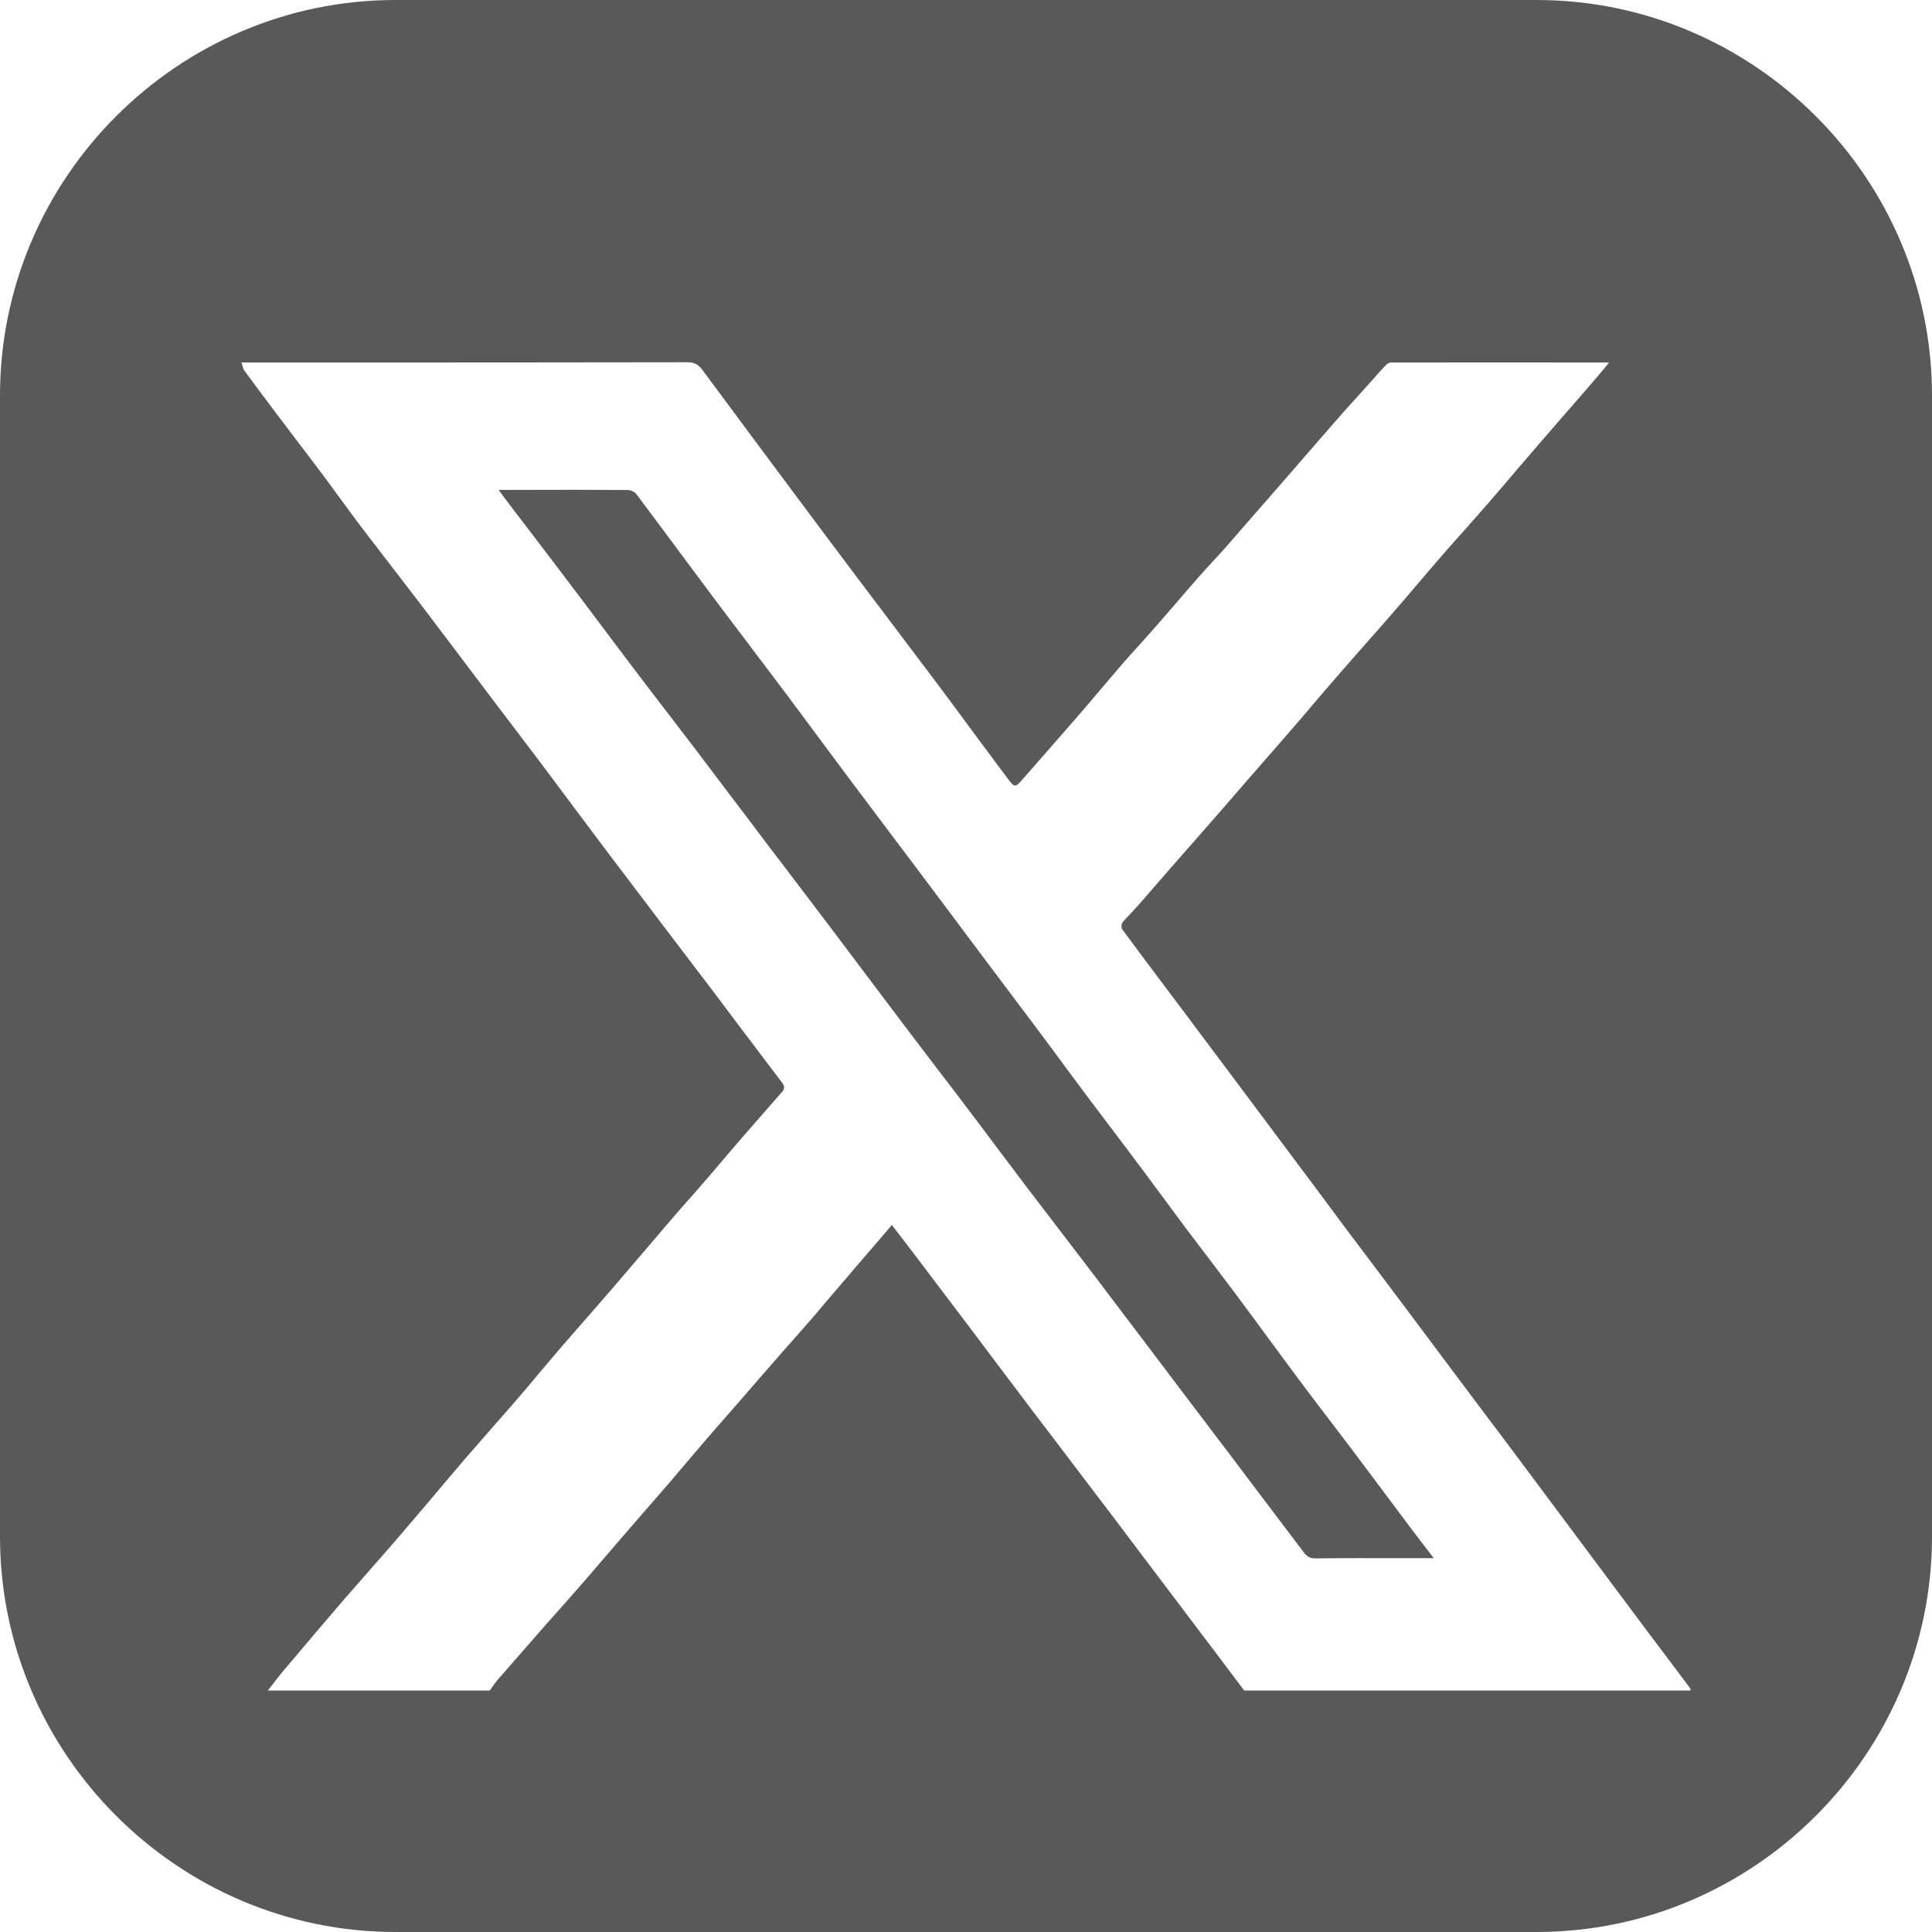 <svg width="16" height="16" viewBox="0 0 16 16" fill="none" xmlns="http://www.w3.org/2000/svg">
<path fill-rule="evenodd" clip-rule="evenodd" d="M12.725 0H3.275C1.474 0 0 1.474 0 3.275V12.725C0 14.526 1.474 16 3.275 16H12.725C14.526 16 16 14.526 16 12.725V3.275C16 1.474 14.526 0 12.725 0ZM13.804 13.724C13.868 13.81 13.933 13.895 13.997 13.981C13.999 13.984 13.999 13.989 14 13.994C14 13.996 14 13.998 14 14H10.304C10.271 13.956 10.238 13.913 10.205 13.869C10.114 13.748 10.024 13.627 9.932 13.507C9.853 13.402 9.774 13.297 9.694 13.192C9.615 13.087 9.535 12.982 9.456 12.877C9.398 12.8 9.34 12.723 9.282 12.646C9.219 12.563 9.156 12.479 9.092 12.396C9.01 12.287 8.927 12.178 8.844 12.069C8.744 11.938 8.645 11.807 8.545 11.676C8.448 11.547 8.35 11.418 8.253 11.289C8.194 11.21 8.135 11.131 8.075 11.052C7.905 10.828 7.735 10.603 7.565 10.378C7.519 10.317 7.473 10.257 7.424 10.194C7.412 10.178 7.399 10.162 7.386 10.145C7.362 10.173 7.341 10.198 7.32 10.222L7.316 10.227C7.276 10.274 7.235 10.321 7.195 10.368C7.126 10.447 7.058 10.526 6.991 10.606C6.952 10.65 6.915 10.695 6.877 10.739C6.831 10.794 6.784 10.849 6.738 10.903C6.679 10.971 6.619 11.039 6.559 11.107C6.515 11.156 6.471 11.206 6.428 11.256C6.366 11.326 6.304 11.398 6.242 11.469C6.206 11.511 6.169 11.554 6.132 11.596C6.091 11.643 6.049 11.691 6.008 11.738C5.949 11.805 5.891 11.871 5.834 11.938C5.783 11.997 5.732 12.057 5.681 12.117C5.631 12.176 5.58 12.236 5.529 12.296C5.469 12.366 5.408 12.436 5.347 12.505C5.299 12.56 5.252 12.614 5.205 12.669C5.146 12.736 5.089 12.804 5.031 12.871C4.964 12.949 4.897 13.027 4.83 13.105C4.768 13.175 4.707 13.245 4.645 13.315C4.604 13.361 4.563 13.407 4.522 13.453C4.388 13.607 4.254 13.759 4.12 13.913C4.105 13.931 4.091 13.951 4.077 13.971C4.07 13.98 4.063 13.99 4.056 14H2.218C2.229 13.986 2.24 13.972 2.251 13.958C2.281 13.919 2.311 13.88 2.342 13.842L2.385 13.792C2.537 13.611 2.69 13.431 2.844 13.252C2.916 13.169 2.988 13.087 3.061 13.004C3.142 12.913 3.222 12.821 3.302 12.728C3.397 12.618 3.49 12.507 3.584 12.397C3.672 12.292 3.76 12.188 3.849 12.084C3.926 11.995 4.004 11.906 4.081 11.818C4.151 11.739 4.221 11.659 4.29 11.579C4.354 11.505 4.418 11.429 4.481 11.353C4.538 11.286 4.594 11.219 4.652 11.152C4.726 11.066 4.801 10.98 4.876 10.895C4.945 10.816 5.014 10.737 5.082 10.658C5.161 10.566 5.24 10.473 5.319 10.381C5.39 10.297 5.462 10.213 5.534 10.129C5.584 10.07 5.635 10.012 5.686 9.954C5.732 9.903 5.778 9.851 5.823 9.798C5.871 9.743 5.919 9.687 5.966 9.631C6.026 9.561 6.085 9.491 6.145 9.422C6.216 9.34 6.287 9.259 6.359 9.177C6.388 9.143 6.418 9.109 6.448 9.075C6.451 9.072 6.454 9.069 6.456 9.066C6.461 9.06 6.466 9.054 6.471 9.049C6.497 9.022 6.503 8.999 6.476 8.965C6.358 8.81 6.241 8.655 6.124 8.5C6.075 8.434 6.026 8.369 5.977 8.304C5.908 8.212 5.839 8.121 5.769 8.03C5.727 7.975 5.685 7.919 5.643 7.864C5.577 7.778 5.512 7.692 5.447 7.606C5.316 7.434 5.186 7.262 5.056 7.09C4.958 6.96 4.86 6.829 4.762 6.698C4.665 6.568 4.567 6.437 4.469 6.306C4.378 6.186 4.287 6.066 4.196 5.946C4.13 5.86 4.065 5.774 4 5.687C3.931 5.597 3.864 5.507 3.796 5.417C3.69 5.277 3.584 5.136 3.478 4.997C3.401 4.896 3.323 4.795 3.246 4.695C3.162 4.586 3.078 4.477 2.994 4.367C2.93 4.282 2.866 4.195 2.803 4.109C2.758 4.047 2.713 3.985 2.667 3.924C2.591 3.823 2.515 3.722 2.438 3.622C2.395 3.565 2.352 3.509 2.31 3.453L2.31 3.453C2.214 3.326 2.119 3.199 2.025 3.071C2.016 3.06 2.013 3.046 2.008 3.029C2.006 3.02 2.003 3.011 2 3.002H2.074C2.247 3.002 2.419 3.002 2.592 3.002C3.626 3.002 4.66 3.002 5.695 3C5.751 3 5.785 3.02 5.816 3.062C6.033 3.355 6.25 3.648 6.468 3.94C6.685 4.232 6.903 4.523 7.121 4.813L7.122 4.814C7.221 4.946 7.321 5.078 7.421 5.21C7.534 5.361 7.648 5.511 7.762 5.662C7.874 5.812 7.985 5.962 8.096 6.113C8.177 6.221 8.258 6.33 8.338 6.438C8.405 6.527 8.405 6.527 8.476 6.445L8.479 6.442C8.552 6.358 8.626 6.274 8.7 6.19C8.773 6.106 8.847 6.022 8.92 5.938C8.982 5.866 9.044 5.794 9.105 5.721C9.171 5.643 9.237 5.566 9.303 5.489C9.349 5.436 9.396 5.385 9.443 5.333C9.484 5.287 9.526 5.241 9.567 5.194C9.622 5.131 9.677 5.067 9.732 5.004C9.795 4.93 9.859 4.856 9.924 4.782C9.964 4.736 10.006 4.691 10.047 4.646C10.081 4.61 10.114 4.574 10.146 4.538C10.205 4.471 10.263 4.404 10.321 4.337C10.351 4.303 10.38 4.269 10.41 4.235C10.436 4.205 10.462 4.175 10.489 4.145C10.571 4.051 10.653 3.957 10.735 3.862C10.787 3.802 10.839 3.742 10.891 3.682C10.963 3.599 11.036 3.515 11.109 3.432C11.151 3.384 11.193 3.338 11.236 3.291C11.263 3.261 11.29 3.231 11.317 3.201C11.338 3.178 11.359 3.154 11.38 3.131C11.411 3.095 11.442 3.06 11.475 3.026C11.485 3.014 11.504 3.002 11.519 3.002C12.111 3.001 12.704 3.002 13.297 3.002H13.297C13.3 3.002 13.304 3.002 13.311 3.003C13.314 3.003 13.319 3.004 13.325 3.004C13.309 3.023 13.294 3.041 13.279 3.059C13.252 3.092 13.226 3.123 13.199 3.154C13.15 3.211 13.1 3.268 13.051 3.325C12.952 3.439 12.852 3.553 12.754 3.667C12.69 3.741 12.627 3.815 12.563 3.889C12.482 3.985 12.4 4.08 12.318 4.175C12.258 4.244 12.197 4.313 12.136 4.382C12.074 4.45 12.013 4.519 11.953 4.588C11.88 4.672 11.808 4.757 11.735 4.842C11.663 4.927 11.59 5.012 11.517 5.096C11.444 5.18 11.37 5.264 11.296 5.347C11.228 5.425 11.159 5.503 11.091 5.581C11.015 5.668 10.94 5.756 10.865 5.844C10.816 5.902 10.767 5.96 10.717 6.017C10.649 6.096 10.58 6.174 10.512 6.253C10.47 6.3 10.429 6.347 10.388 6.395C10.339 6.45 10.291 6.506 10.243 6.562C10.185 6.629 10.128 6.695 10.07 6.761C10.014 6.825 9.958 6.889 9.902 6.953C9.845 7.017 9.789 7.081 9.733 7.145C9.69 7.194 9.648 7.243 9.605 7.292C9.547 7.359 9.489 7.425 9.431 7.492C9.412 7.513 9.392 7.534 9.373 7.555C9.346 7.583 9.32 7.61 9.296 7.64C9.286 7.651 9.285 7.683 9.293 7.695C9.416 7.862 9.541 8.029 9.666 8.195C9.708 8.251 9.749 8.306 9.791 8.361C9.845 8.434 9.899 8.506 9.954 8.579C10.049 8.706 10.145 8.833 10.24 8.961C10.326 9.076 10.412 9.191 10.498 9.306C10.584 9.42 10.669 9.535 10.755 9.65C10.797 9.706 10.838 9.761 10.88 9.817C10.969 9.937 11.058 10.056 11.147 10.176C11.235 10.293 11.324 10.411 11.412 10.528C11.495 10.638 11.577 10.748 11.66 10.858C11.757 10.987 11.854 11.117 11.95 11.246C12.047 11.376 12.144 11.505 12.241 11.634C12.298 11.711 12.356 11.787 12.413 11.863C12.494 11.971 12.575 12.078 12.655 12.186C12.813 12.397 12.97 12.608 13.127 12.819C13.258 12.995 13.389 13.171 13.521 13.347C13.614 13.473 13.709 13.598 13.804 13.724ZM11.582 12.904C11.658 12.904 11.735 12.904 11.812 12.904H11.874C11.846 12.868 11.819 12.833 11.793 12.799C11.757 12.752 11.722 12.706 11.687 12.66C11.619 12.569 11.551 12.478 11.483 12.387C11.399 12.274 11.315 12.162 11.23 12.049C11.17 11.969 11.108 11.888 11.047 11.808C10.964 11.699 10.88 11.59 10.798 11.48C10.703 11.353 10.609 11.225 10.515 11.098C10.421 10.97 10.328 10.843 10.233 10.716C10.157 10.614 10.08 10.514 10.004 10.413C9.942 10.331 9.88 10.25 9.818 10.168C9.759 10.089 9.7 10.009 9.641 9.929C9.588 9.857 9.535 9.785 9.481 9.713C9.406 9.612 9.33 9.512 9.255 9.412C9.179 9.312 9.103 9.212 9.028 9.112C8.963 9.025 8.898 8.937 8.833 8.85C8.769 8.762 8.704 8.675 8.639 8.588C8.544 8.46 8.448 8.334 8.353 8.207C8.286 8.118 8.22 8.03 8.153 7.941C8.056 7.812 7.959 7.682 7.863 7.553C7.766 7.424 7.669 7.294 7.572 7.165C7.503 7.073 7.434 6.981 7.364 6.889C7.263 6.754 7.161 6.619 7.059 6.483C6.968 6.362 6.878 6.24 6.787 6.118C6.696 5.996 6.606 5.874 6.515 5.752C6.418 5.624 6.322 5.496 6.225 5.368C6.128 5.24 6.031 5.112 5.935 4.984C5.842 4.859 5.749 4.735 5.656 4.61C5.528 4.437 5.399 4.264 5.27 4.092C5.255 4.073 5.223 4.058 5.199 4.058C4.925 4.056 4.65 4.056 4.376 4.057C4.307 4.057 4.238 4.057 4.17 4.057H4.13C4.137 4.067 4.144 4.076 4.149 4.084C4.158 4.097 4.166 4.108 4.175 4.119C4.236 4.2 4.298 4.282 4.36 4.362C4.47 4.507 4.581 4.651 4.69 4.796C4.78 4.914 4.869 5.033 4.958 5.151C5.057 5.283 5.156 5.416 5.256 5.547C5.345 5.665 5.435 5.782 5.525 5.899C5.602 6 5.68 6.101 5.757 6.202C5.874 6.356 5.991 6.511 6.107 6.665C6.179 6.759 6.25 6.853 6.321 6.948C6.416 7.073 6.512 7.199 6.607 7.324C6.702 7.45 6.798 7.576 6.893 7.701C6.982 7.82 7.071 7.938 7.161 8.057C7.27 8.202 7.379 8.347 7.488 8.491C7.583 8.617 7.679 8.742 7.774 8.867C7.86 8.979 7.945 9.09 8.029 9.202C8.101 9.296 8.172 9.391 8.242 9.485C8.329 9.6 8.415 9.715 8.502 9.83C8.59 9.946 8.679 10.062 8.768 10.178C8.841 10.273 8.914 10.368 8.986 10.463C9.065 10.566 9.143 10.669 9.221 10.773C9.282 10.853 9.343 10.934 9.404 11.014L9.875 11.637C9.944 11.728 10.013 11.818 10.081 11.909C10.15 11.999 10.219 12.09 10.287 12.181C10.457 12.405 10.626 12.629 10.795 12.853C10.82 12.887 10.845 12.906 10.893 12.906C11.122 12.903 11.352 12.904 11.582 12.904Z" fill="black" fill-opacity="0.65"/>
</svg>

